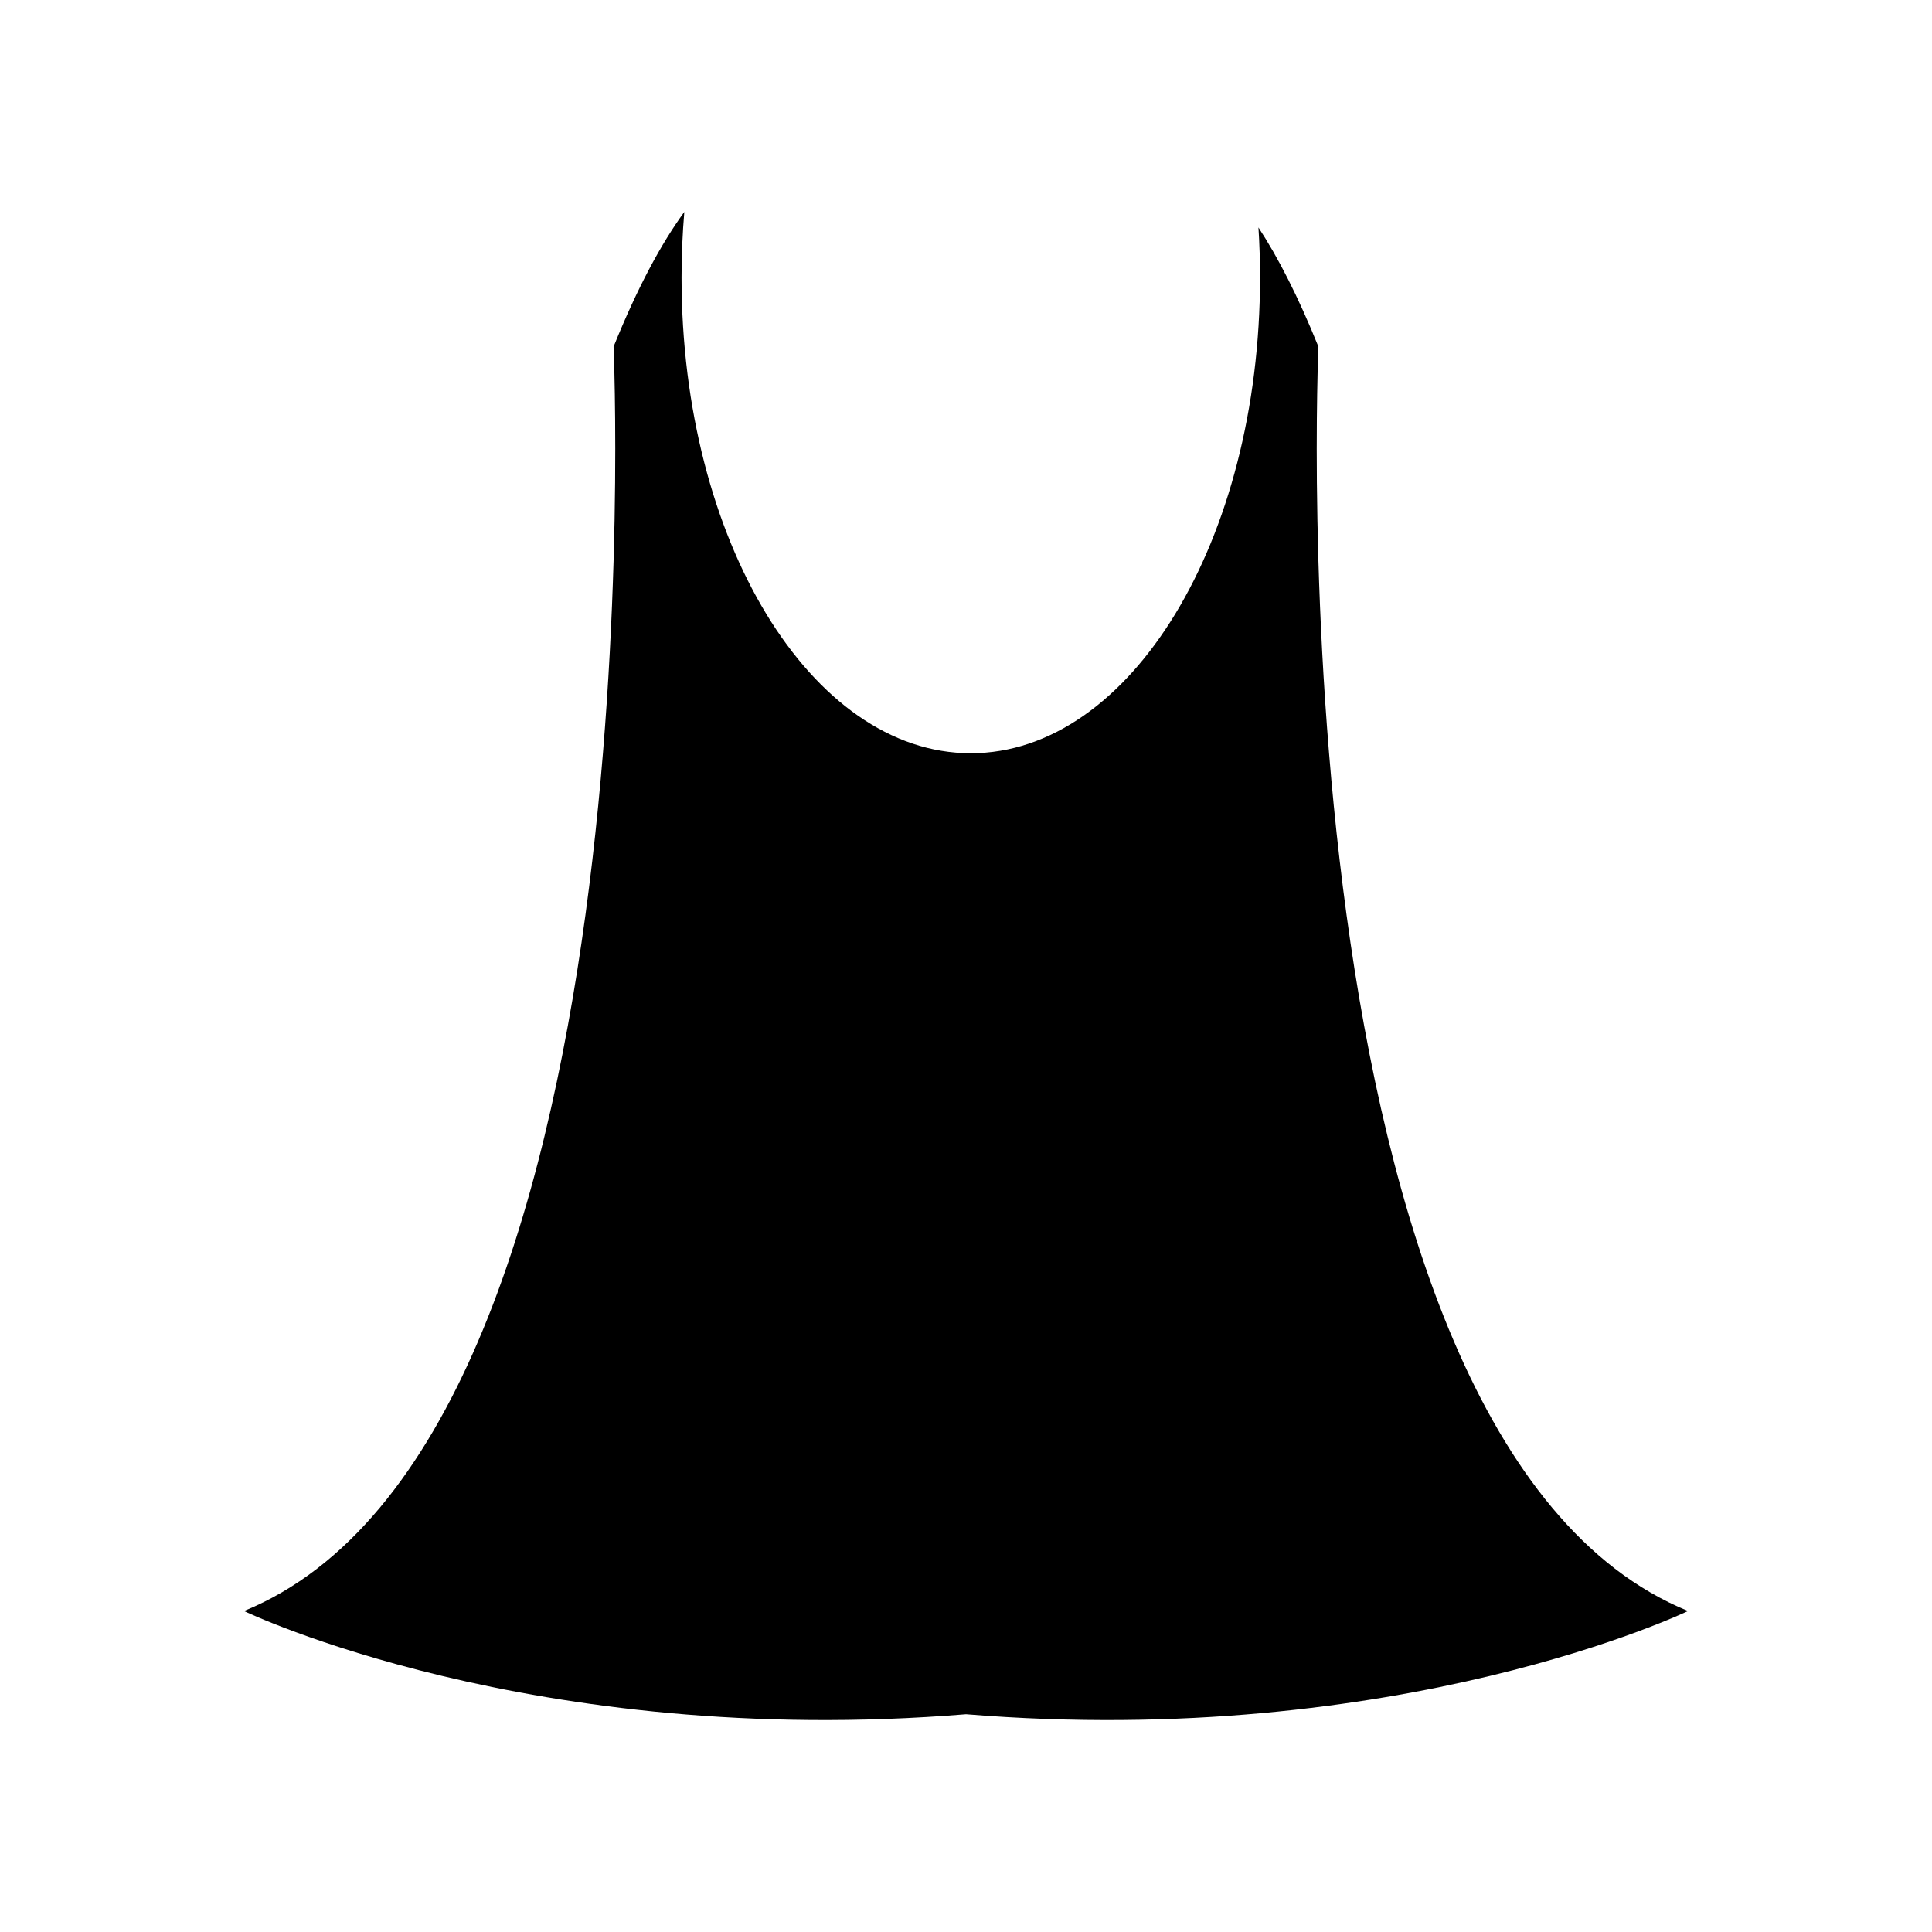 <?xml version="1.0" encoding="UTF-8"?>
<!-- Uploaded to: SVG Repo, www.svgrepo.com, Generator: SVG Repo Mixer Tools -->
<svg fill="#000000" width="800px" height="800px" version="1.1" viewBox="144 144 512 512" xmlns="http://www.w3.org/2000/svg">
 <path d="m493.4 235.89c-5.387-13.348-10.711-23.695-15.898-31.617 0.277 4.348 0.418 8.762 0.418 13.234 0 69.648-34.316 126.11-76.656 126.11-42.336 0-76.648-56.469-76.648-126.11 0-5.894 0.258-11.68 0.734-17.348-6.09 8.348-12.379 19.938-18.75 35.727 0 0 12.777 289.87-97.945 335.05 0 0 76.316 36.773 191.35 27.355 115.04 9.418 191.34-27.355 191.34-27.355-110.72-45.172-97.949-335.04-97.949-335.04z"/>
</svg>